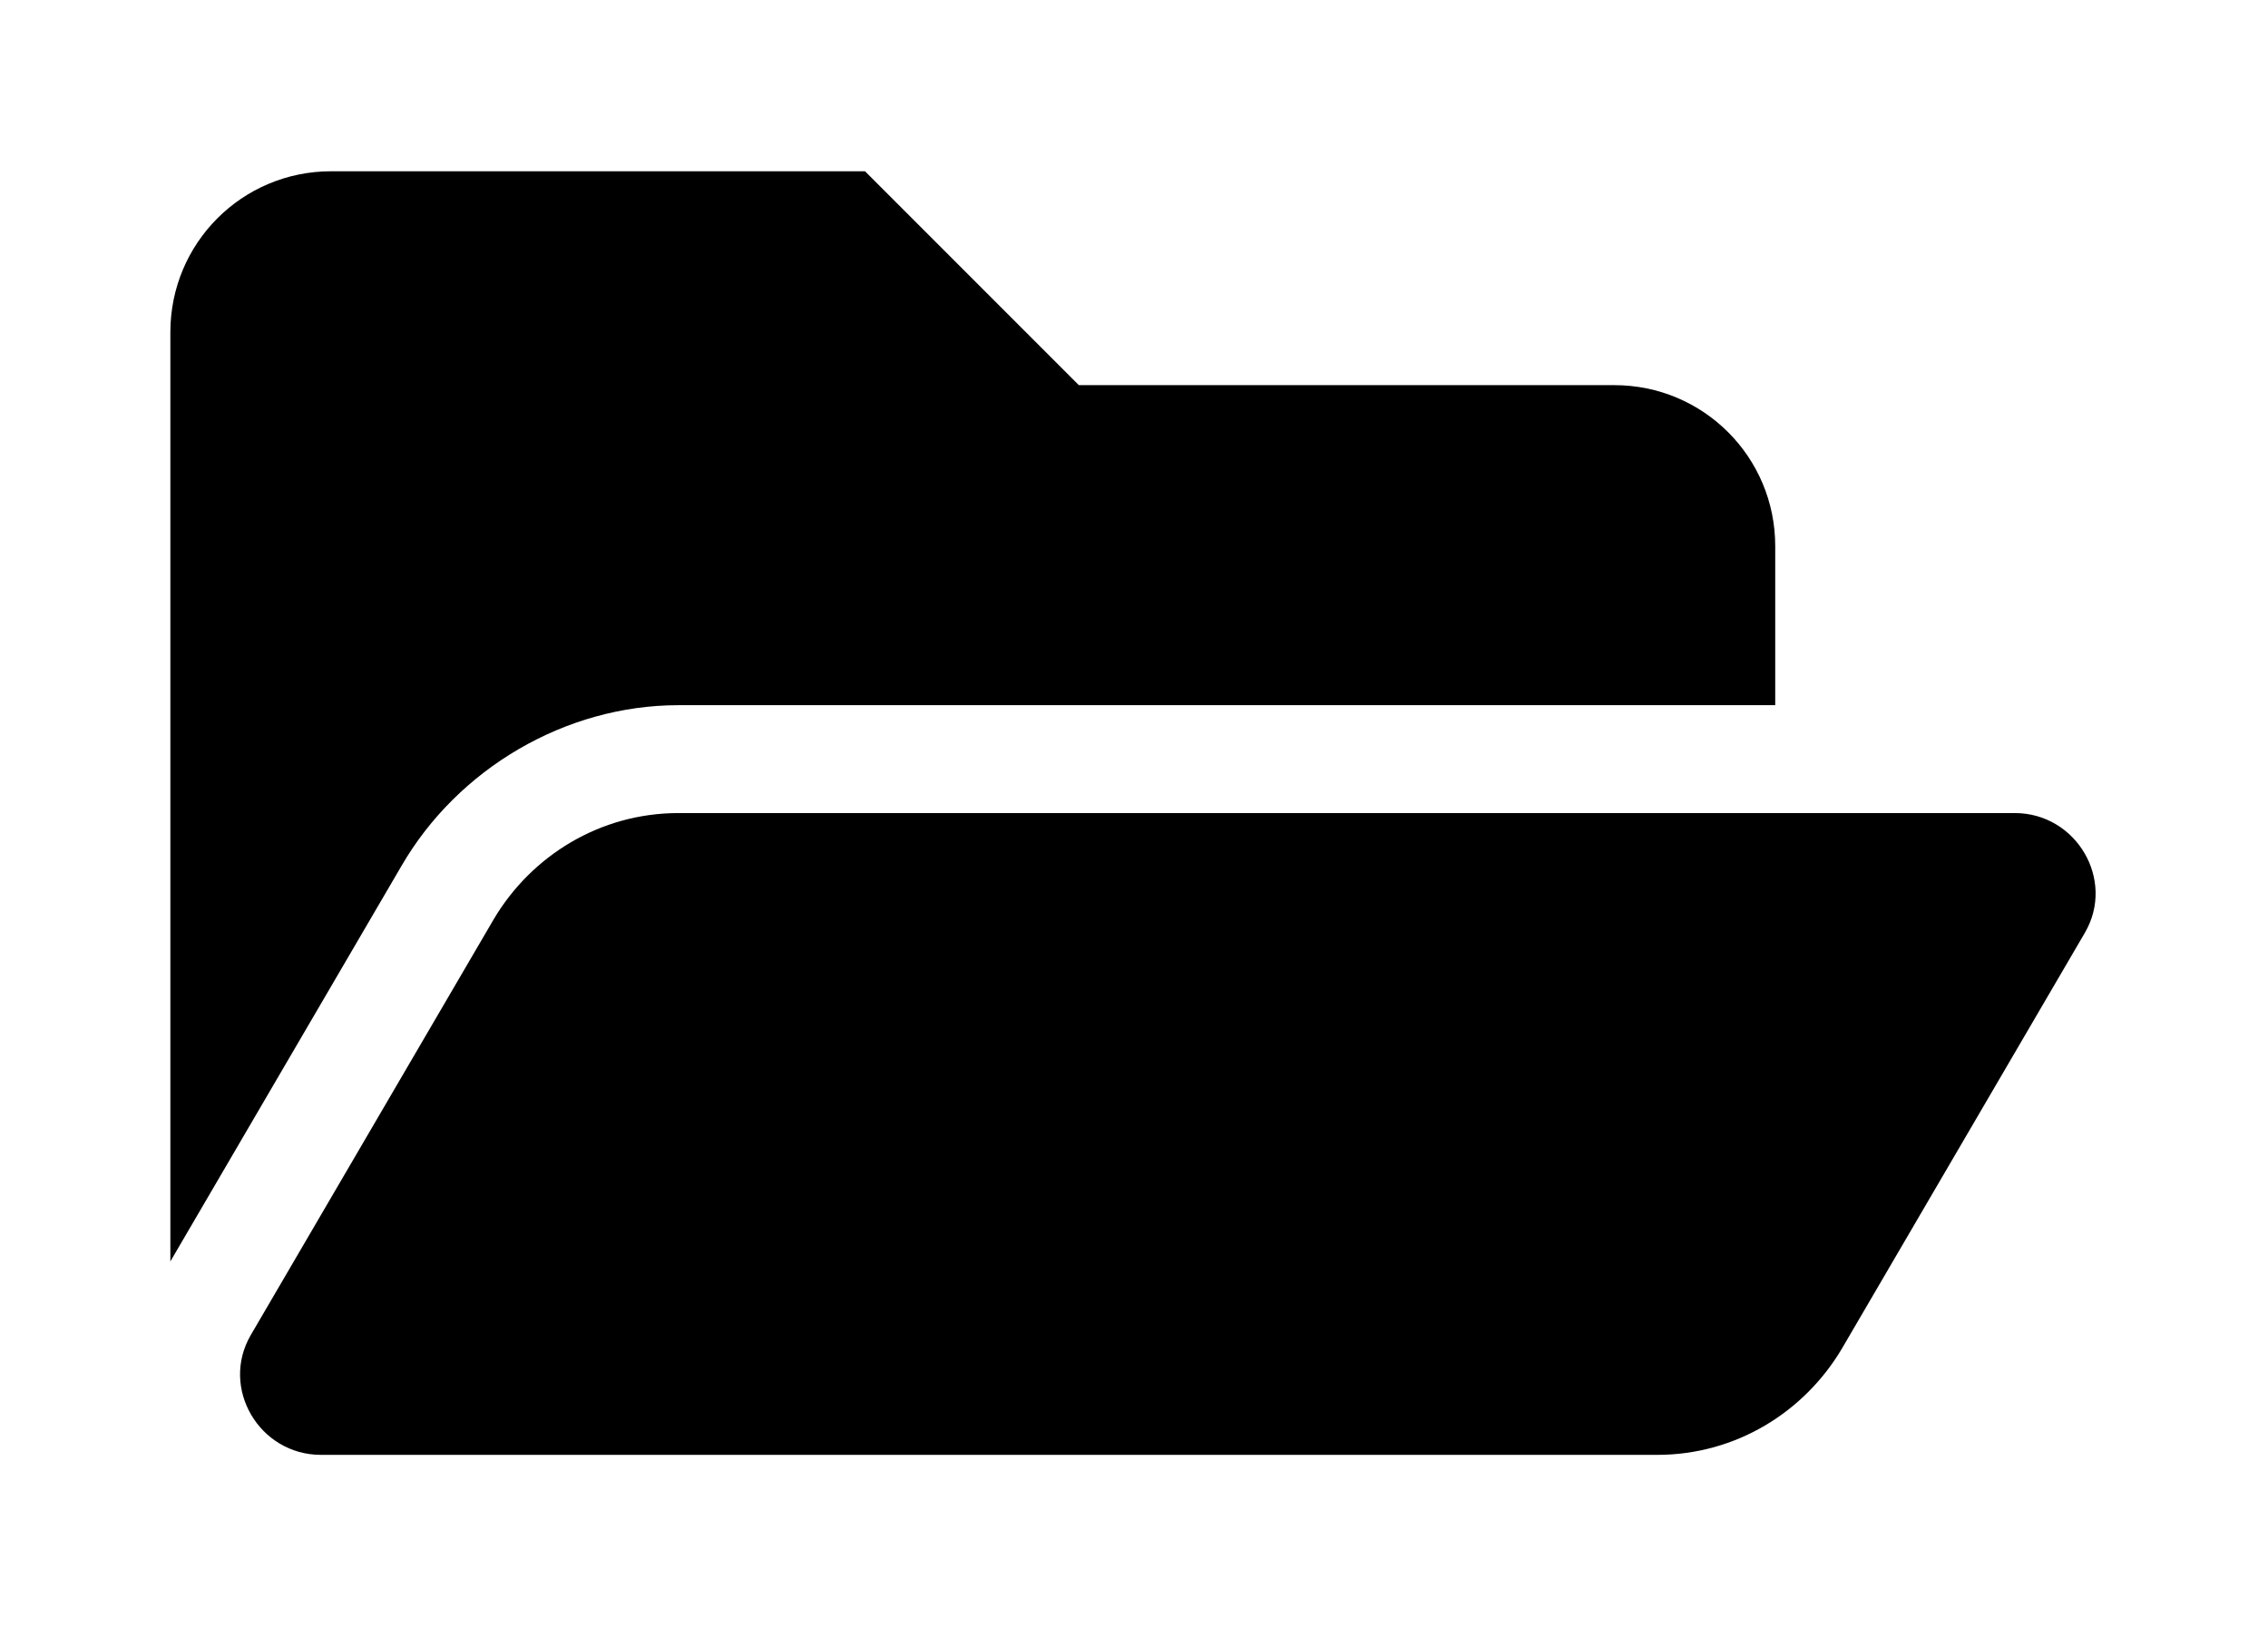 <?xml version='1.0' encoding='UTF-8'?>
<!-- This file was generated by dvisvgm 2.13.3 -->
<svg version='1.1' xmlns='http://www.w3.org/2000/svg' xmlns:xlink='http://www.w3.org/1999/xlink' viewBox='-243.117 -243.117 44.598 32'>
<title>\faFolderOpen</title>
<desc Packages=''/>
<defs>
<path id='g0-105' d='M11.148-3.039C11.328-3.347 11.098-3.736 10.74-3.736H2.959C2.501-3.736 2.102-3.487 1.883-3.118L.468-.697C.289-.389 .518 0 .877 0H8.658C9.116 0 9.514-.249 9.733-.618L11.148-3.039ZM2.959-4.364H9.345V-5.29C9.345-5.808 8.927-6.227 8.408-6.227H5.29L4.045-7.472H.936C.418-7.472 0-7.054 0-6.535V-1.126L1.345-3.427C1.674-3.995 2.301-4.364 2.959-4.364Z'/>
</defs>
<g id='page1' transform='scale(3.377)'>
<use x='-71' y='-63.523' xlink:href='#g0-105'/>
</g>
</svg>
